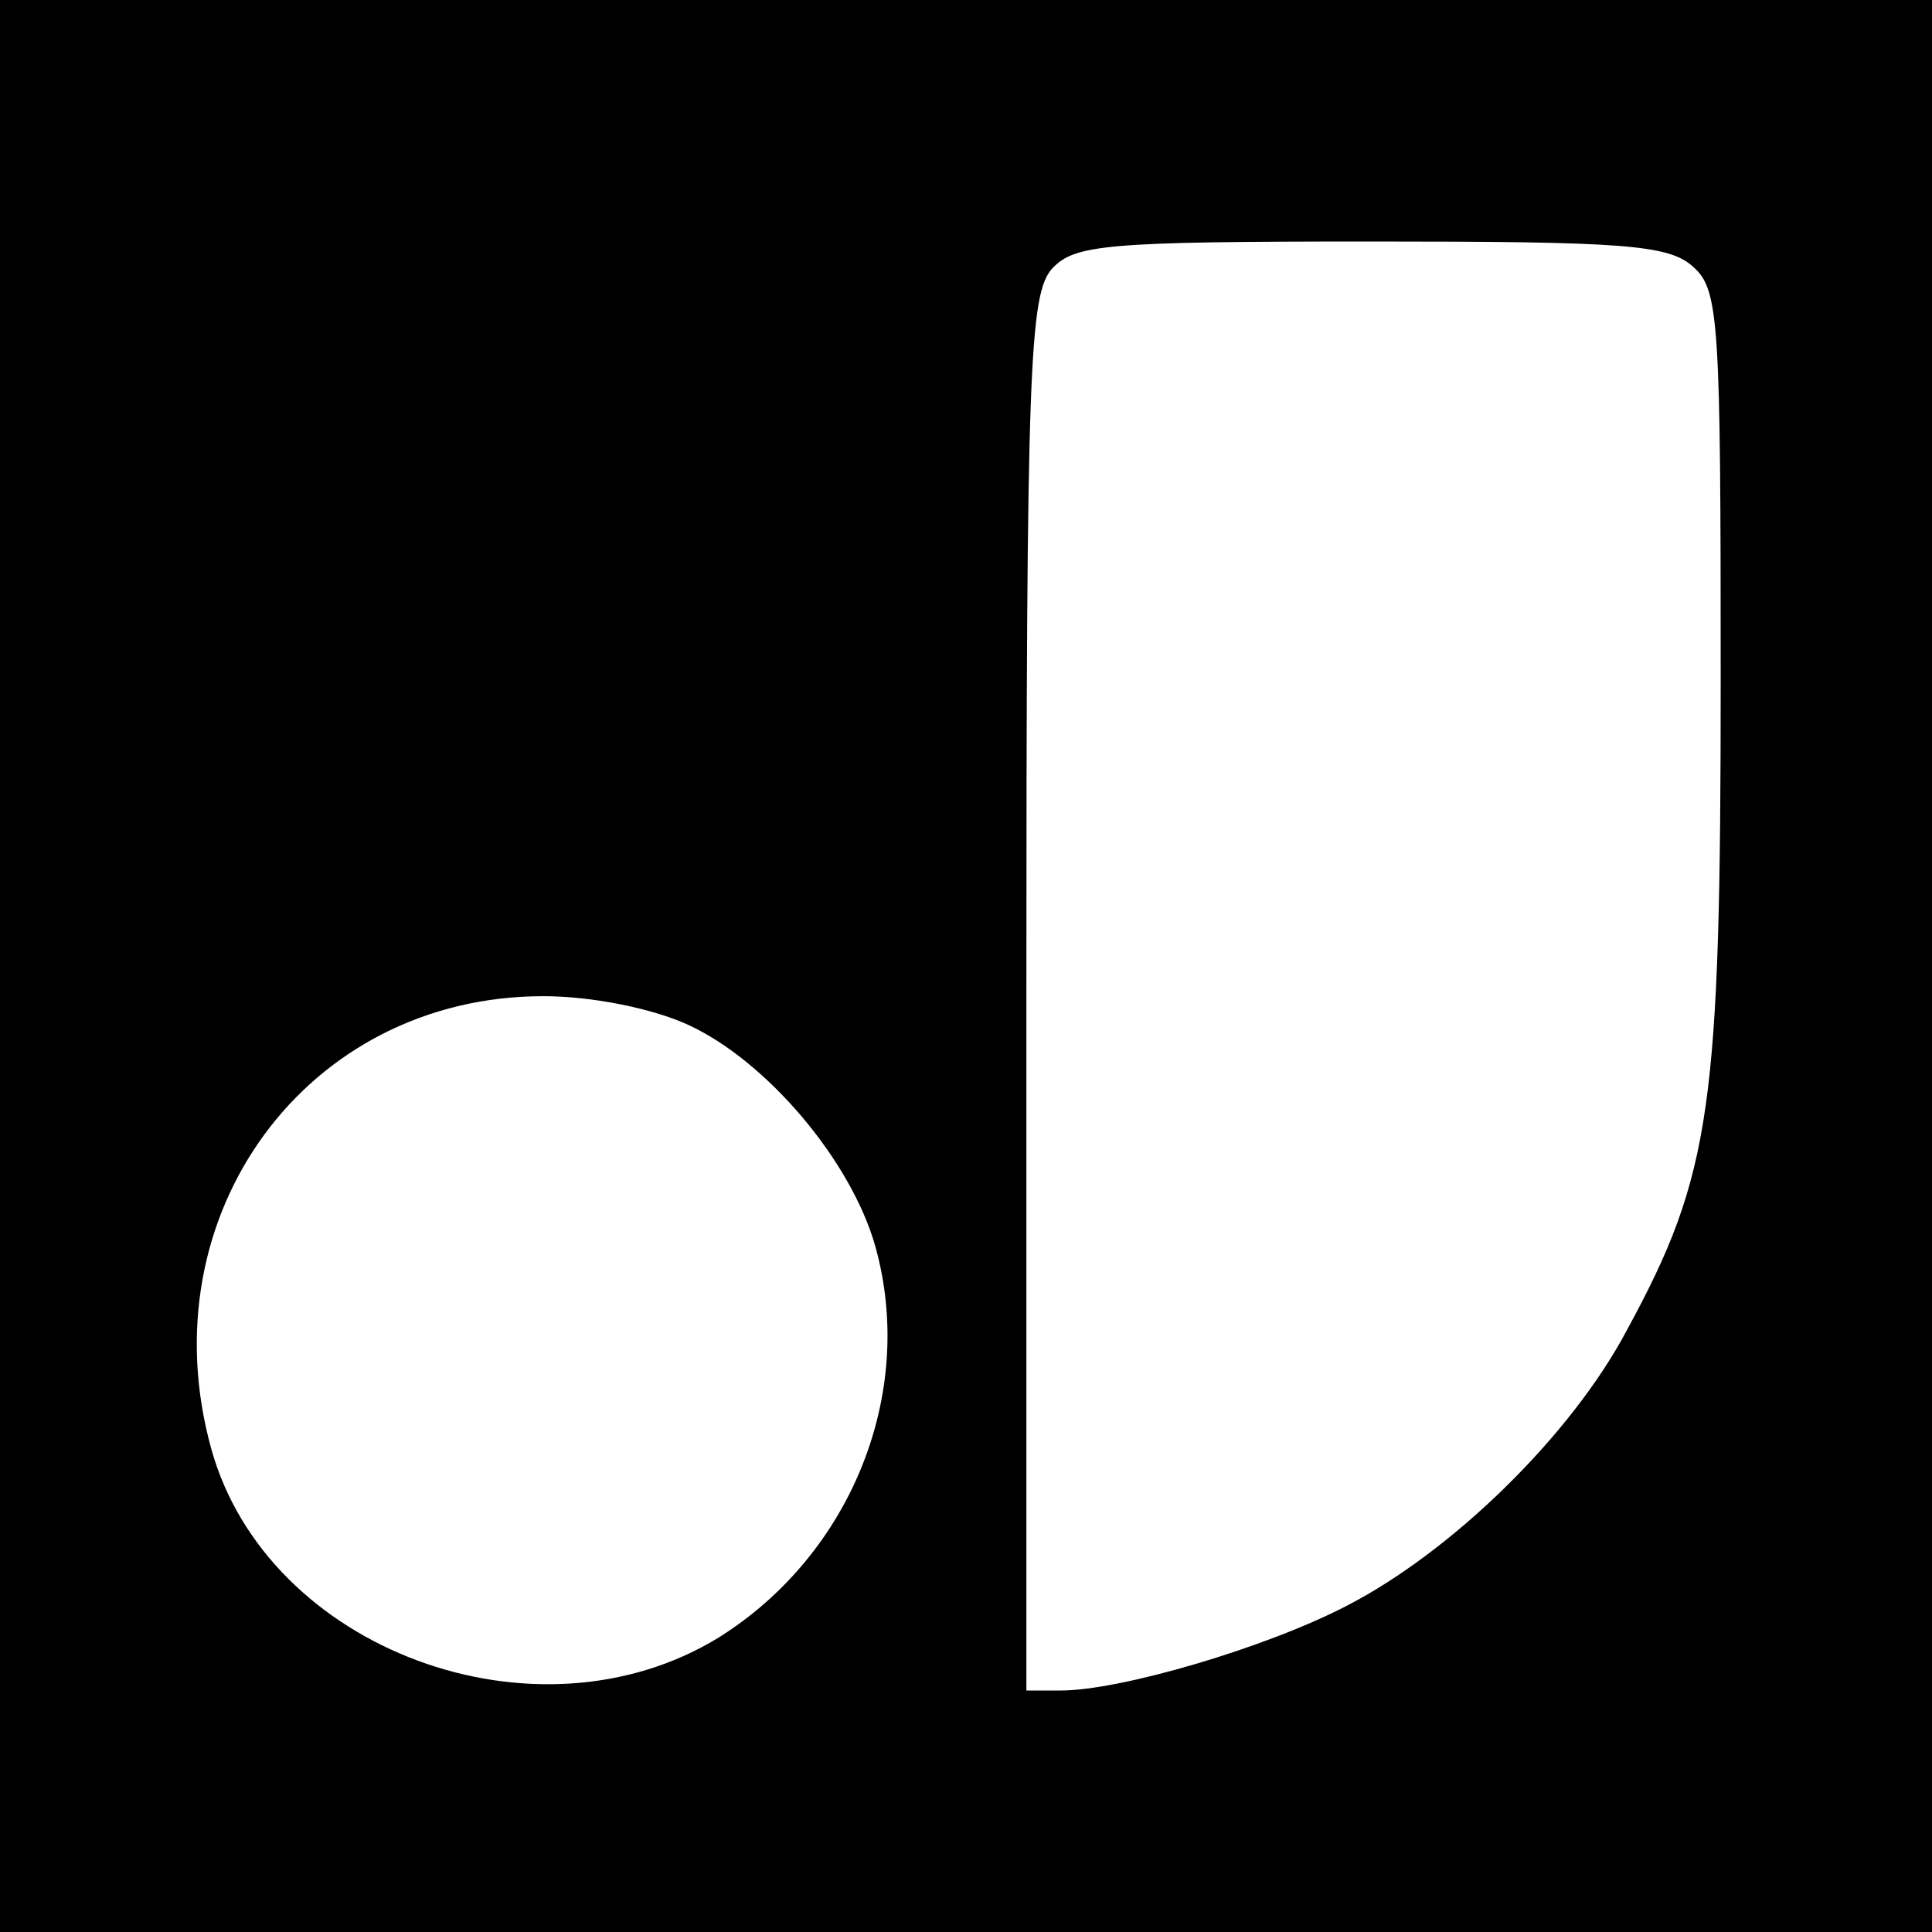 <?xml version="1.0" standalone="no"?>
<!DOCTYPE svg PUBLIC "-//W3C//DTD SVG 20010904//EN"
 "http://www.w3.org/TR/2001/REC-SVG-20010904/DTD/svg10.dtd">
<svg version="1.0" xmlns="http://www.w3.org/2000/svg"
 width="128pt" height="128pt" viewBox="0 0 128 128"
 preserveAspectRatio="xMidYMid meet">

<g transform="translate(0,128) scale(0.1,-0.1)"
fill="#000000" stroke="none">
<path d="M0 640 l0 -640 640 0 640 0 0 640 0 640 -640 0 -640 0 0 -640z m1122
463 c17 -15 18 -37 18 -272 0 -284 -6 -329 -62 -432 -37 -70 -116 -147 -186
-183 -54 -28 -150 -56 -189 -56 l-23 0 0 462 c0 415 2 463 17 480 15 16 35 18
211 18 168 0 198 -2 214 -17z m-666 -502 c52 -24 108 -90 124 -147 27 -97 -16
-204 -104 -259 -121 -74 -299 -8 -336 125 -43 155 63 300 220 300 32 0 72 -8
96 -19z"/>
</g>
</svg>
